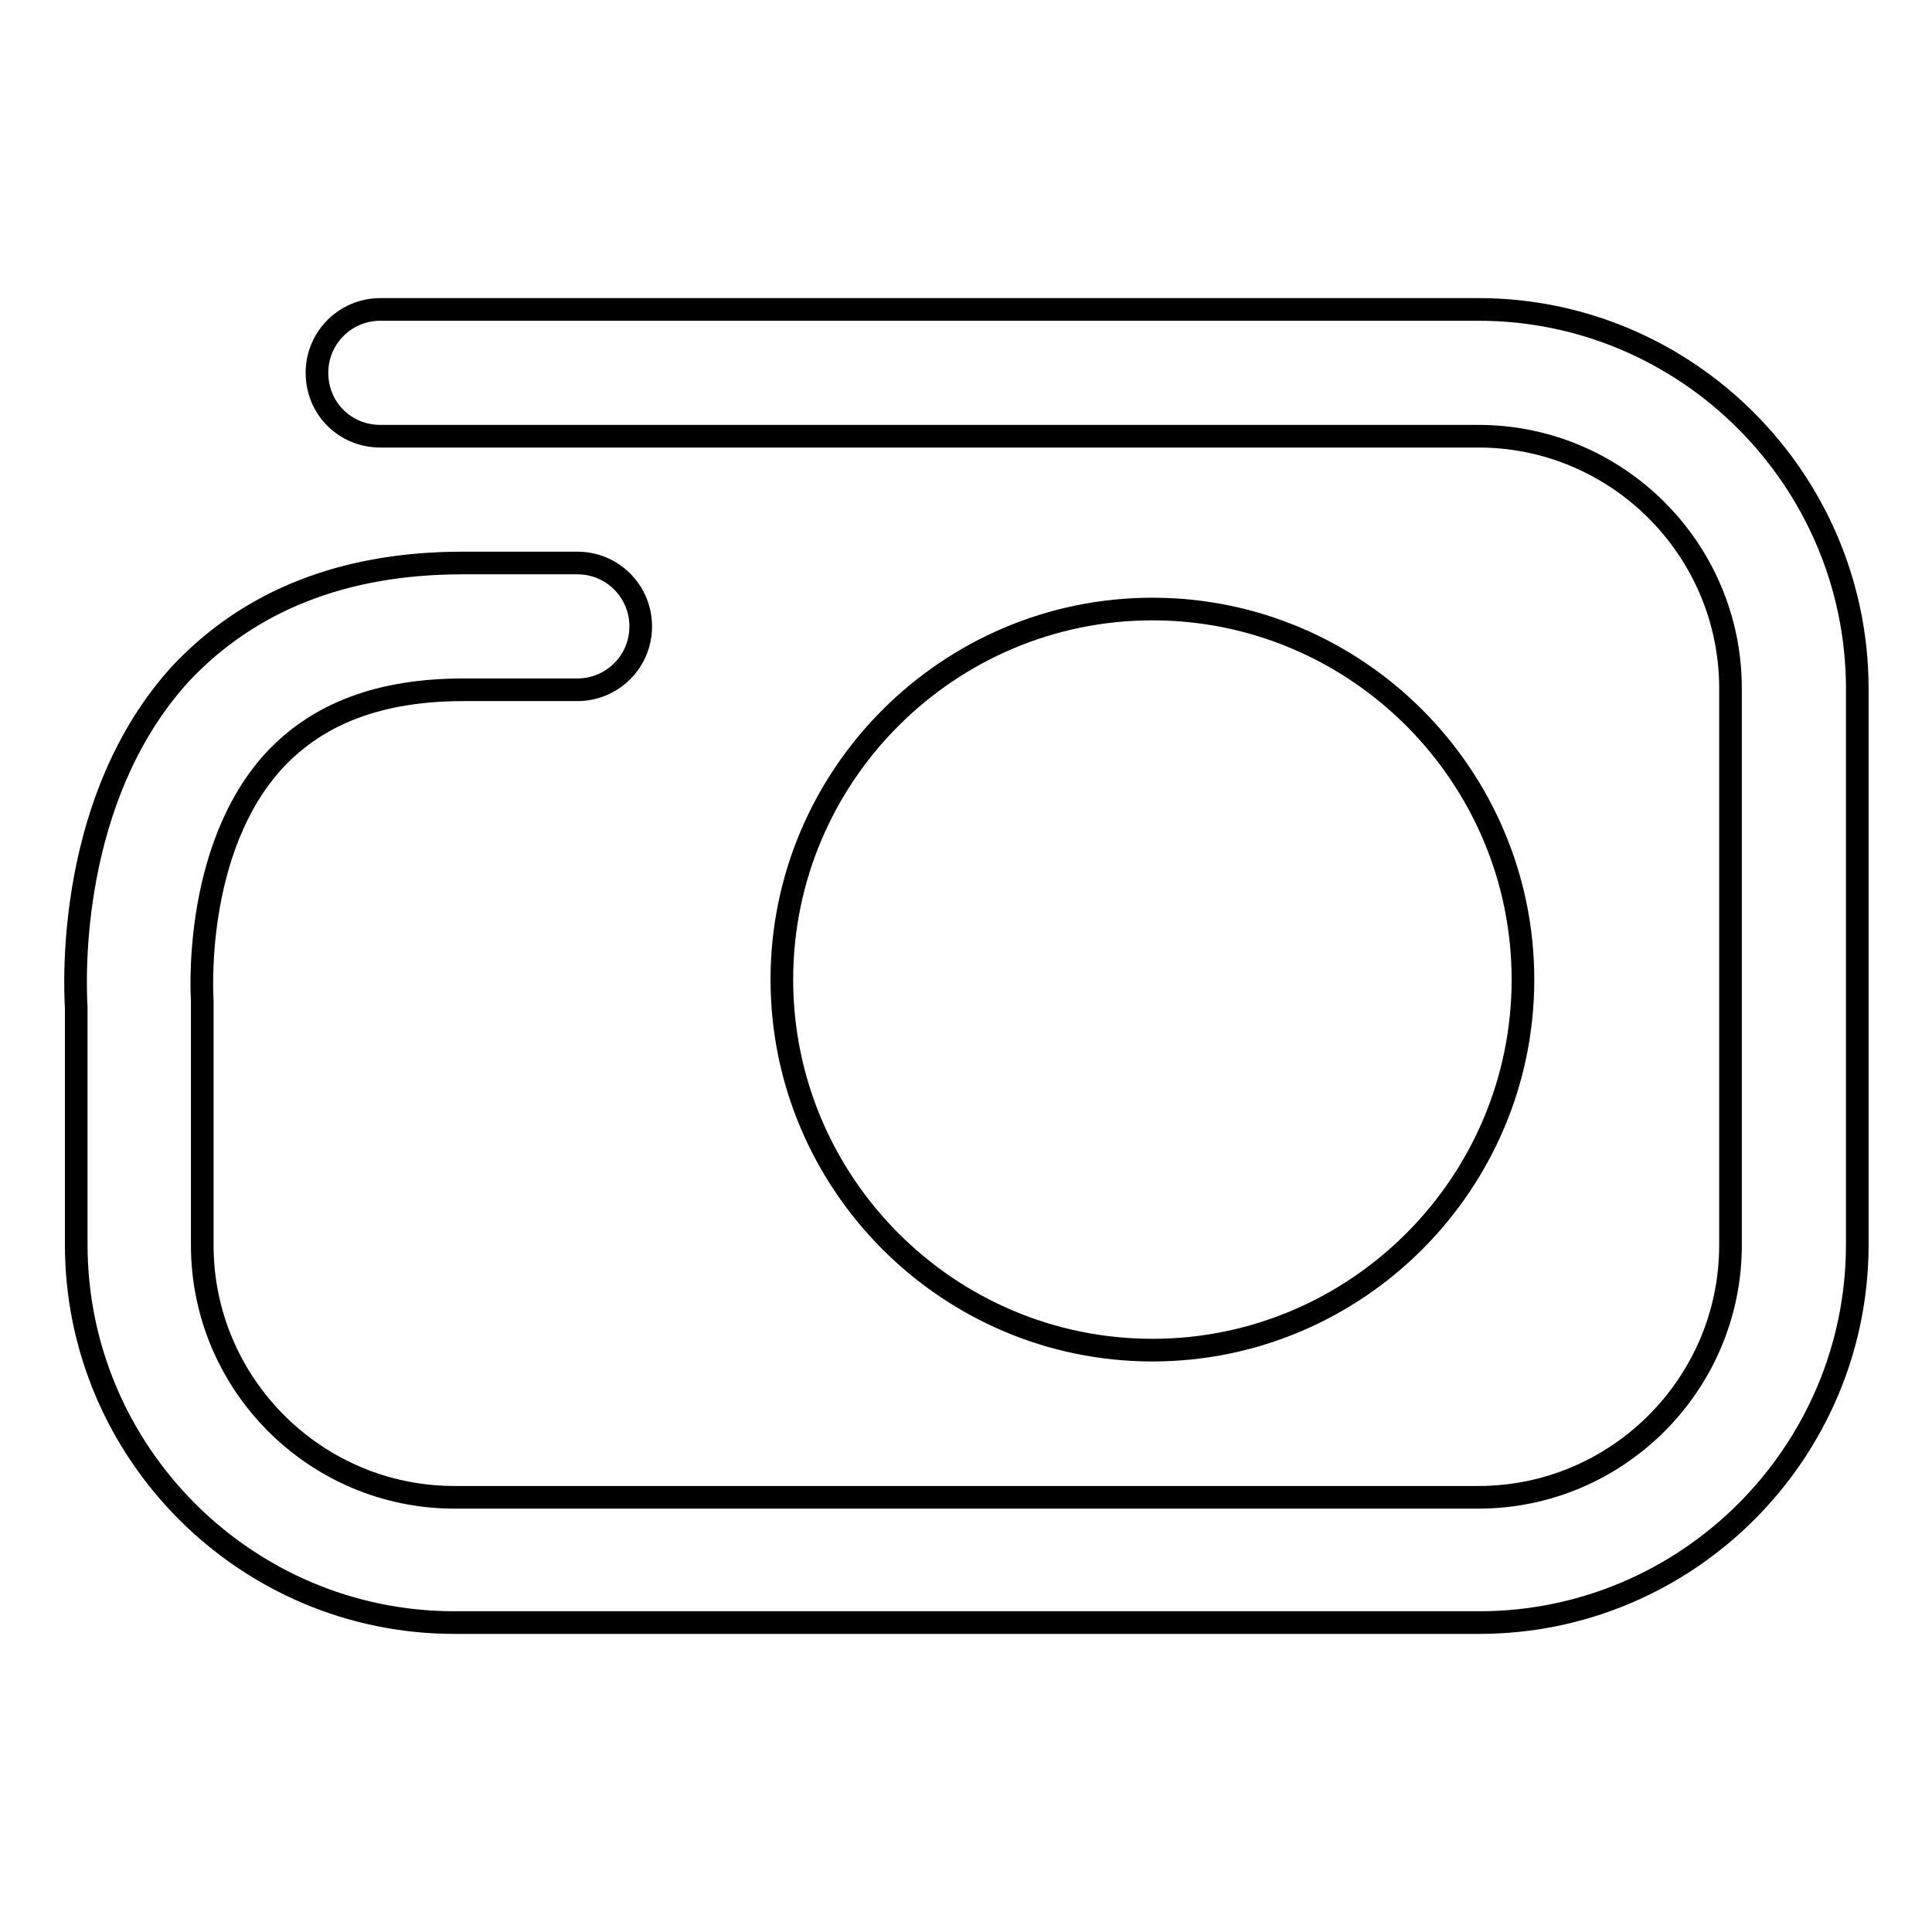 <?xml version="1.0" encoding="utf-8"?>
<!-- Svg Vector Icons : http://www.onlinewebfonts.com/icon -->
<!DOCTYPE svg PUBLIC "-//W3C//DTD SVG 1.1//EN" "http://www.w3.org/Graphics/SVG/1.1/DTD/svg11.dtd">
<svg version="1.1" xmlns="http://www.w3.org/2000/svg" xmlns:xlink="http://www.w3.org/1999/xlink" x="0px" y="0px" viewBox="0 0 256 256" enable-background="new 0 0 256 256" xml:space="preserve">
<g><g><path stroke-width="3" fill-opacity="0" stroke="#000000"  d="M201.8,129.8c0-27-22-49.1-49.1-49.1c-27,0-49.1,22-49.1,49.1c0,27,22,49.1,49.1,49.1S201.8,156.8,201.8,129.8z"/><path stroke-width="3" fill-opacity="0" stroke="#000000"  d="M195.9,41H50.4c-4.6,0-8.4,3.7-8.4,8.4s3.7,8.4,8.4,8.4h145.5c18.4,0,33.4,15,33.4,33.4v73.8c0,18.4-15,33.4-33.4,33.4H60.2c-18.4,0-33.4-15-33.4-33.4v-31.7l0-0.7c0-0.2-1.4-20,9.6-31.9c5.8-6.2,14-9.3,25-9.3h15.1c4.6,0,8.4-3.7,8.4-8.4c0-4.6-3.7-8.4-8.4-8.4H61.3c-15.8,0-28.3,5-37.4,14.7C8.9,105.8,9.9,130,10.1,133.5v31.4c0,27.6,22.5,50.1,50.1,50.1h135.8c27.6,0,50.1-22.5,50.1-50.1V91.1C246,63.5,223.5,41,195.9,41z"/></g></g>
</svg>
